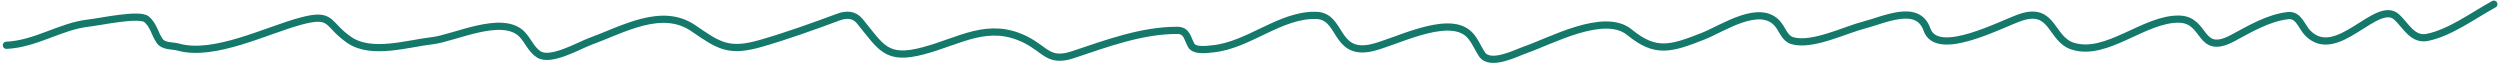 <?xml version="1.0" encoding="UTF-8"?> <svg xmlns="http://www.w3.org/2000/svg" width="694" height="18" viewBox="0 0 694 18" fill="none"> <path d="M1.773 12.571C9.963 12.199 16.795 7.273 24.583 6.408C27.884 6.041 38.723 3.667 40.712 5.371C42.655 7.037 42.93 9.314 44.283 11.304C45.421 12.978 47.801 12.595 49.582 13.089C59.48 15.839 74.124 8.346 83.624 5.832C92.445 3.497 90.575 6.674 96.93 11.073C103.098 15.344 113.133 12.081 119.97 11.304C126.096 10.608 139.347 3.954 144.854 9.461C146.59 11.196 147.425 13.736 149.577 15.105C152.886 17.211 160.712 12.641 163.747 11.534C172.955 8.177 183.716 1.816 192.49 7.848C199.645 12.767 202.291 14.627 211.383 11.995C218.605 9.904 225.711 7.34 232.753 4.737C234.987 3.911 237.131 3.989 238.686 5.889C244.694 13.233 246.025 16.859 256.427 14.069C266.629 11.332 274.394 5.859 284.709 11.016C290.365 13.844 291.104 17.428 297.899 15.163C307.228 12.054 316.907 8.424 326.815 8.424C329.501 8.424 329.604 10.645 330.674 12.571C331.622 14.277 335.171 13.705 336.722 13.55C346.675 12.555 355.521 3.921 365.465 4.276C372.451 4.526 370.479 15.115 380.211 13.377C386.426 12.268 401.679 3.732 407.744 9.461C409.352 10.979 410.183 13.263 411.373 15.048C413.672 18.497 420.945 14.68 423.411 13.838C430.285 11.491 445.292 3.186 452.327 8.942C459.619 14.908 463.777 13.592 472.948 9.979C478.186 7.915 488.803 0.593 493.684 6.869C494.852 8.37 495.485 10.699 497.601 11.304C503.074 12.867 512.259 8.275 517.531 6.926C523.104 5.501 532.392 0.87 534.927 8.193C537.763 16.389 556.045 6.358 561.193 4.737C569.999 1.965 569.294 10.851 575.362 12.801C584.798 15.834 595.264 5.088 604.969 5.313C612.639 5.492 610.232 15.739 619.945 10.497C624.609 7.98 629.773 4.932 635.152 4.334C638.175 3.998 638.875 7.423 640.682 9.23C648.764 17.313 659.803 -0.334 665.335 4.737C667.841 7.035 669.727 11.197 673.802 10.382C680.135 9.116 686.661 4.238 692.292 1.166" stroke="#14796B" stroke-width="2" stroke-linecap="round"></path> </svg> 